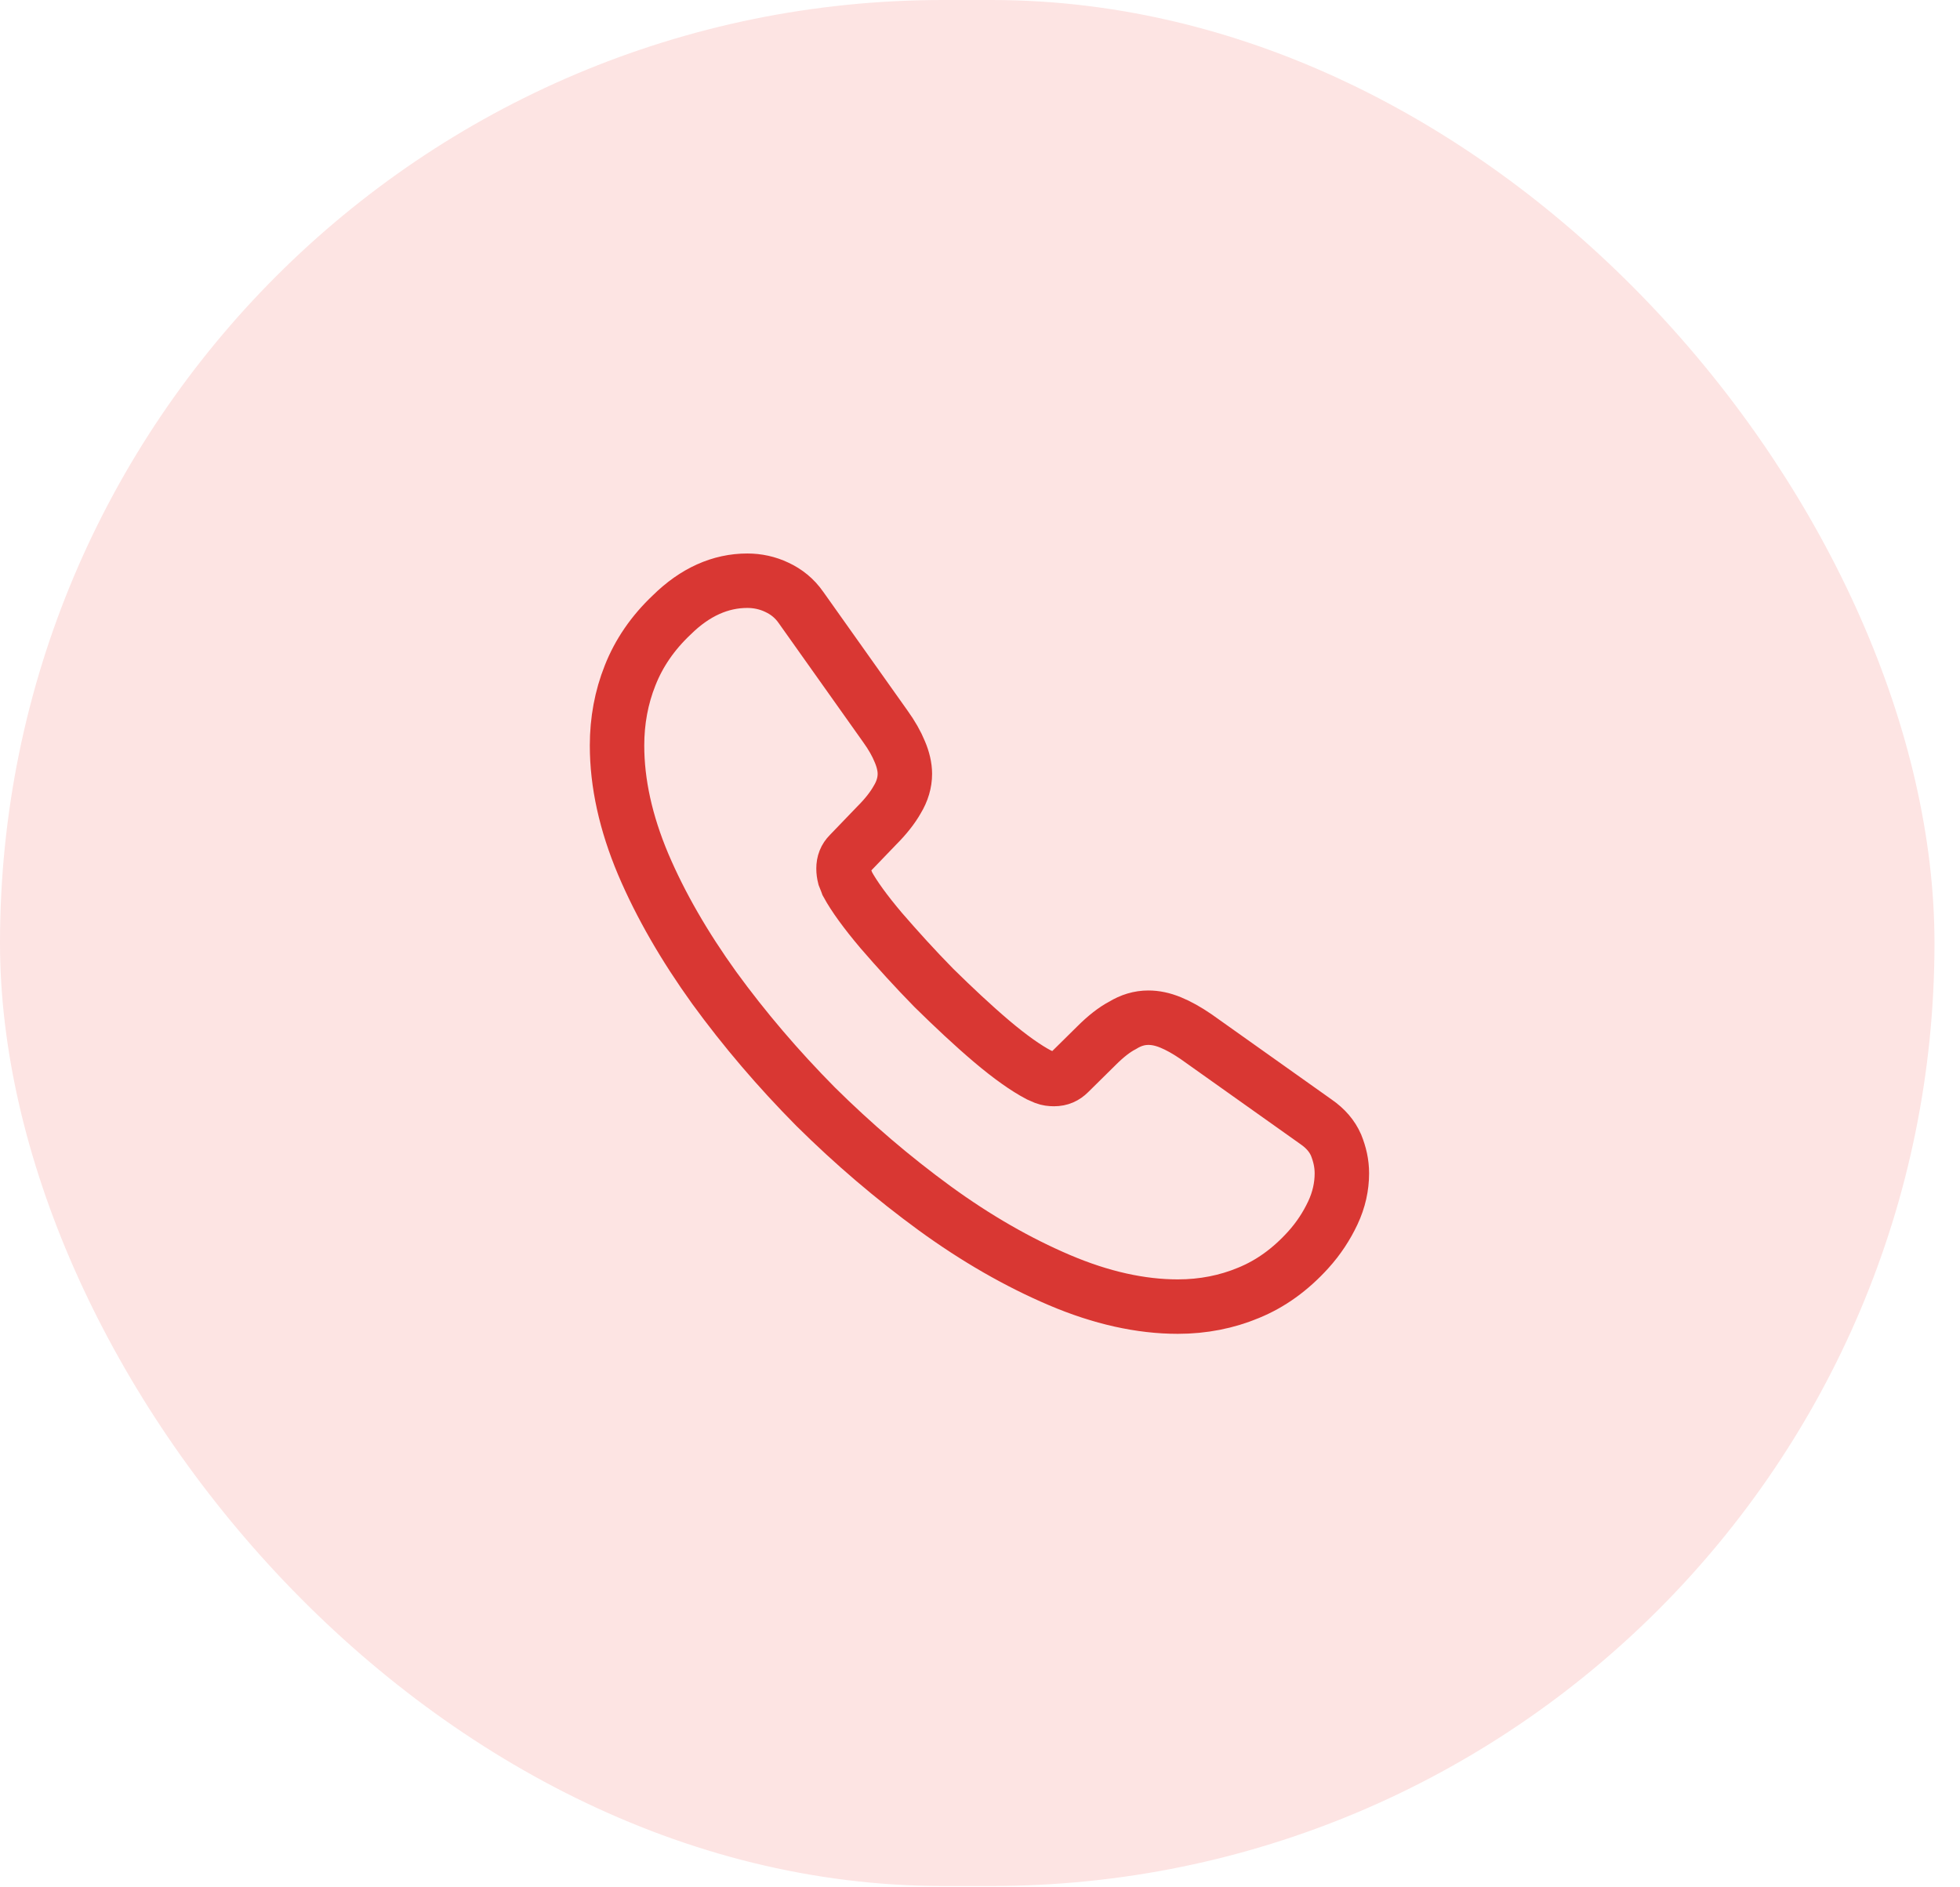 <svg width="54" height="52" viewBox="0 0 54 52" fill="none" xmlns="http://www.w3.org/2000/svg">
<rect width="53.297" height="51.964" rx="25.982" fill="#FDE4E3"/>
<path d="M36.97 32.33C36.97 32.69 36.89 33.06 36.72 33.42C36.55 33.78 36.33 34.12 36.04 34.44C35.55 34.98 35.01 35.37 34.4 35.62C33.8 35.87 33.15 36 32.45 36C31.43 36 30.34 35.76 29.19 35.27C28.04 34.78 26.89 34.12 25.75 33.29C24.6 32.45 23.51 31.52 22.47 30.49C21.44 29.45 20.51 28.36 19.68 27.22C18.86 26.08 18.2 24.94 17.72 23.81C17.24 22.67 17 21.58 17 20.54C17 19.86 17.12 19.21 17.36 18.61C17.6 18 17.98 17.44 18.51 16.94C19.15 16.31 19.85 16 20.59 16C20.87 16 21.15 16.06 21.4 16.18C21.66 16.3 21.89 16.48 22.07 16.74L24.39 20.01C24.57 20.26 24.7 20.49 24.79 20.71C24.88 20.92 24.93 21.13 24.93 21.32C24.93 21.56 24.86 21.8 24.72 22.03C24.59 22.26 24.4 22.5 24.16 22.74L23.4 23.53C23.29 23.64 23.24 23.77 23.24 23.93C23.24 24.01 23.25 24.08 23.27 24.16C23.3 24.24 23.33 24.3 23.35 24.36C23.53 24.69 23.84 25.12 24.28 25.64C24.73 26.16 25.21 26.69 25.73 27.22C26.27 27.75 26.79 28.24 27.32 28.69C27.84 29.13 28.27 29.43 28.61 29.61C28.66 29.63 28.72 29.66 28.79 29.69C28.87 29.72 28.95 29.73 29.04 29.73C29.21 29.73 29.34 29.67 29.45 29.56L30.21 28.81C30.46 28.56 30.7 28.37 30.93 28.25C31.16 28.11 31.39 28.04 31.64 28.04C31.83 28.04 32.03 28.08 32.25 28.17C32.47 28.26 32.7 28.39 32.95 28.56L36.26 30.91C36.52 31.09 36.7 31.3 36.81 31.55C36.91 31.8 36.97 32.05 36.97 32.33Z" stroke="#D93733" stroke-width="1.5" stroke-miterlimit="10"/>
</svg>
